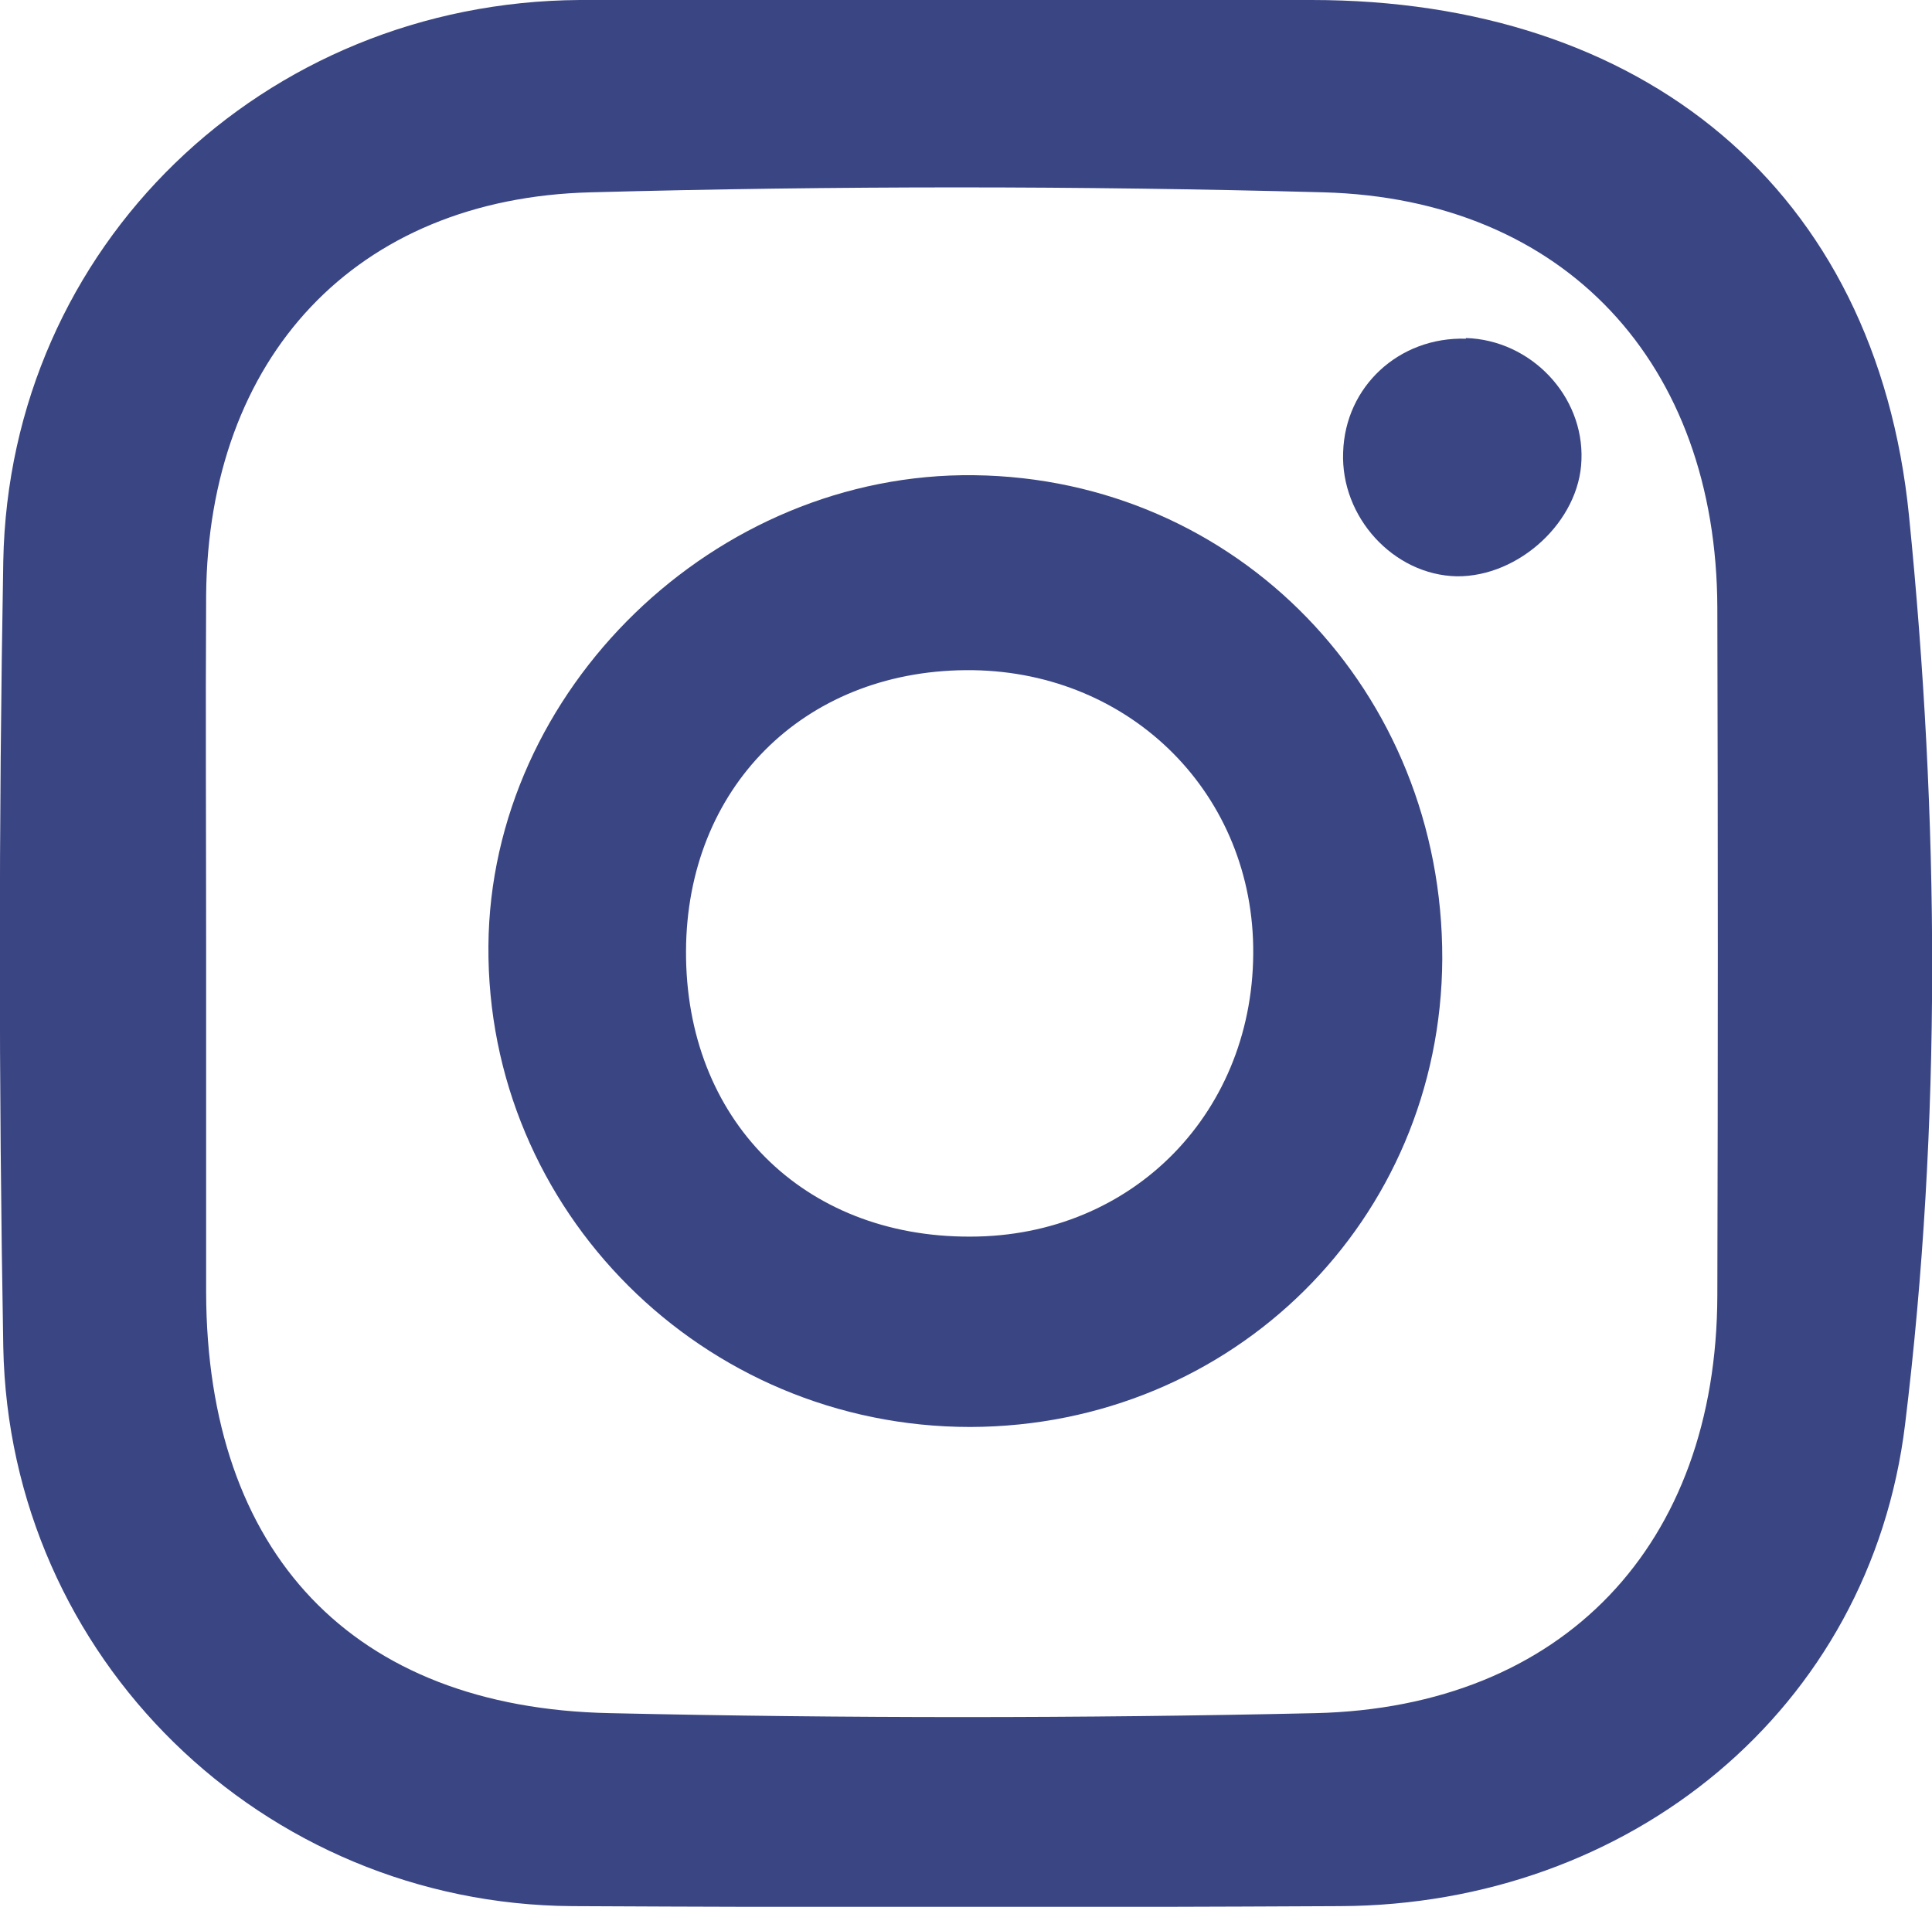 <?xml version="1.0" encoding="UTF-8"?><svg id="Capa_2" xmlns="http://www.w3.org/2000/svg" viewBox="0 0 29.43 29.05"><defs><style>.cls-1{fill:#3a4583;}</style></defs><g id="Capa_1-2"><path class="cls-1" d="M14.68,0c1.77,0,3.54,0,5.3,0,5.03,0,8.6,2.86,9.1,7.86.46,4.59.5,9.25-.06,13.84-.53,4.35-4.2,7.32-8.6,7.34-3.9.02-7.8.02-11.7,0C4,29.01.14,25.26.05,20.52c-.07-3.99-.07-7.98,0-11.97C.14,3.75,4.01.03,8.83,0c1.95-.01,3.9,0,5.85,0ZM3.14,14.52c0,1.72,0,3.45,0,5.17.01,3.96,2.22,6.33,6.15,6.41,3.58.08,7.17.08,10.75,0,3.78-.09,6.11-2.57,6.12-6.36.01-3.49.01-6.98,0-10.48-.01-3.72-2.32-6.23-6-6.33-3.72-.1-7.44-.1-11.16,0-3.59.09-5.83,2.52-5.86,6.14-.01,1.81,0,3.63,0,5.44Z"/><path class="cls-1" d="M14.78,21.74c-4.07,0-7.37-3.29-7.34-7.33.03-3.9,3.45-7.22,7.4-7.17,4.01.05,7.14,3.29,7.13,7.37-.02,3.98-3.19,7.12-7.19,7.13ZM14.71,10.21c-2.48.02-4.25,1.8-4.26,4.28-.01,2.56,1.78,4.36,4.33,4.35,2.49,0,4.35-1.92,4.31-4.42-.04-2.4-1.94-4.23-4.38-4.21Z"/><path class="cls-1" d="M22.33,5.15c.99.03,1.8.88,1.76,1.86-.03.93-.95,1.78-1.9,1.77-.96-.02-1.77-.9-1.73-1.89.03-1,.85-1.76,1.87-1.73Z"/></g></svg>